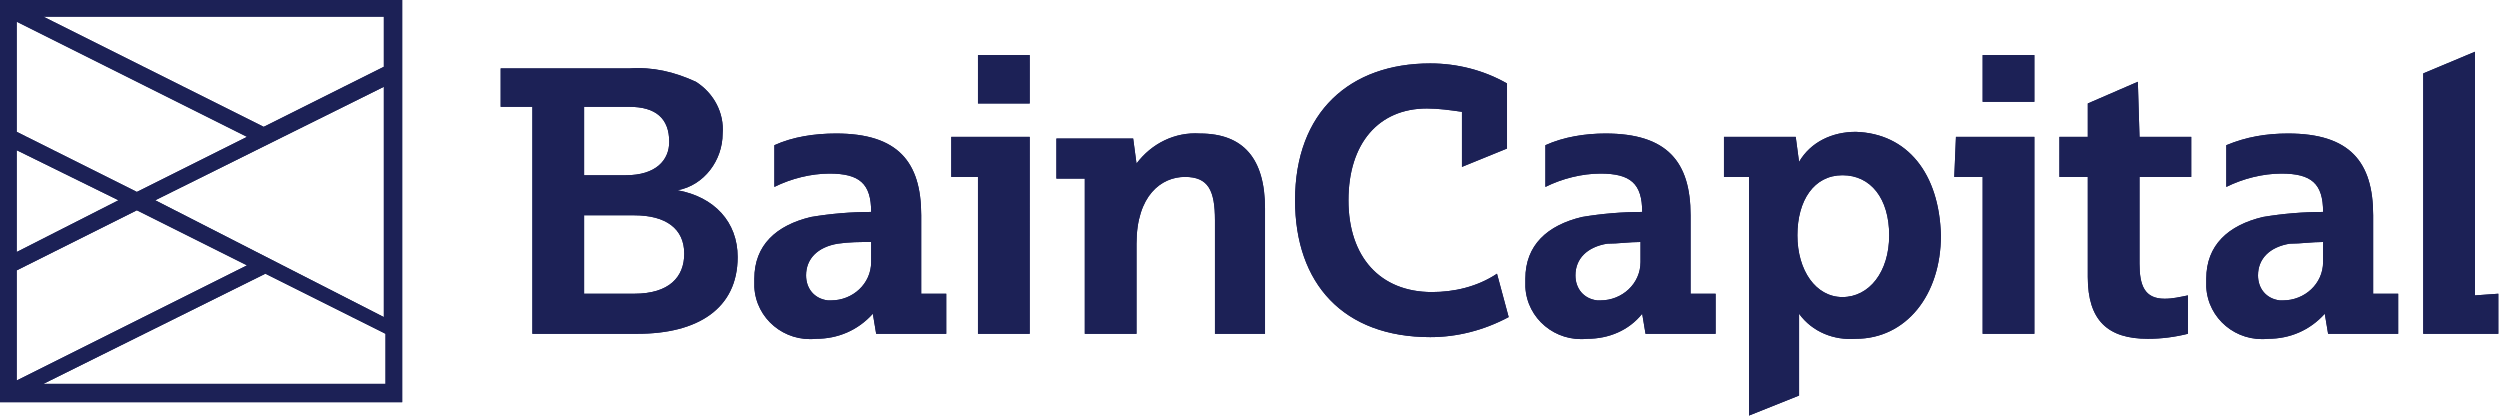 <?xml version="1.0" encoding="utf-8"?>
<!-- Generator: Adobe Illustrator 22.0.0, SVG Export Plug-In . SVG Version: 6.00 Build 0)  -->
<svg version="1.1" id="Layer_1" xmlns="http://www.w3.org/2000/svg" xmlns:xlink="http://www.w3.org/1999/xlink" x="0px" y="0px"
	 viewBox="0 0 149.8 25" style="enable-background:new 0 0 149.8 25;" xml:space="preserve">
<style type="text/css">
	.st0{fill:#1C2156;}
</style>
<title>baincapitalTopLogo</title>
<path class="st0" d="M139.2,14.5c-0.7,0-1.3,0.1-2,0.1c-1.2,0.2-1.9,0.9-1.9,1.9c0,0.8,0.5,1.4,1.3,1.5c0.1,0,0.2,0,0.2,0
	c1.3,0,2.4-1,2.4-2.3c0-0.1,0-0.2,0-0.3L139.2,14.5z M135.9,20.3c-1.9,0.2-3.6-1.2-3.7-3.1c0-0.2,0-0.3,0-0.5c0-2,1.3-3.2,3.4-3.7
	c1.2-0.2,2.4-0.3,3.6-0.3c0-1.7-0.7-2.3-2.5-2.3c-1.1,0-2.3,0.3-3.3,0.8V8.7c1.2-0.5,2.4-0.7,3.7-0.7c3.7,0,5.1,1.7,5.1,4.9v4.7h1.5
	V20h-4.2l-0.2-1.2l0,0C138.4,19.8,137.2,20.3,135.9,20.3 M98.3,14.5c-0.7,0-1.3,0.1-2,0.1c-1.2,0.2-1.9,0.9-1.9,1.9
	c0,0.8,0.5,1.4,1.3,1.5c0.1,0,0.2,0,0.2,0c1.3,0,2.4-1,2.4-2.3c0-0.1,0-0.2,0-0.3L98.3,14.5z M95.1,20.3c-1.9,0.2-3.6-1.2-3.7-3.1
	c0-0.2,0-0.3,0-0.5c0-2,1.3-3.2,3.4-3.7c1.2-0.2,2.4-0.3,3.6-0.3c0-1.7-0.7-2.3-2.5-2.3c-1.1,0-2.3,0.3-3.3,0.8V8.7
	C93.7,8.2,95,8,96.2,8c3.7,0,5.1,1.7,5.1,4.9v4.7h1.5V20h-4.2l-0.2-1.2l0,0C97.6,19.8,96.4,20.3,95.1,20.3 M52.2,14.5
	c-0.7,0-1.3,0-2,0.1c-1.2,0.2-1.9,0.9-1.9,1.9c0,0.8,0.5,1.4,1.3,1.5c0.1,0,0.2,0,0.2,0c1.3,0,2.4-1,2.4-2.3c0-0.1,0-0.2,0-0.3
	L52.2,14.5z M48.9,20.3c-1.9,0.2-3.6-1.2-3.7-3.1c0-0.2,0-0.3,0-0.5c0-2,1.3-3.2,3.4-3.7c1.2-0.2,2.4-0.3,3.6-0.3
	c0-1.7-0.7-2.3-2.5-2.3c-1.1,0-2.3,0.3-3.3,0.8V8.7C47.5,8.2,48.8,8,50.1,8c3.7,0,5.1,1.7,5.1,4.9v4.7h1.5V20h-4.2l-0.2-1.2l0,0
	C51.4,19.8,50.2,20.3,48.9,20.3 M113.2,14.1c0-2.2-1.1-3.6-2.8-3.6s-2.7,1.5-2.7,3.6s1.1,3.7,2.7,3.7S113.2,16.3,113.2,14.1
	 M116.3,14.1c0,3.6-2.1,6.2-5.1,6.2c-1.3,0.1-2.6-0.4-3.4-1.5l0,0v4.9l-3,1.2V10.6h-1.5V8.2h4.3l0.2,1.5l0,0c0.7-1.2,2-1.8,3.4-1.8
	C114.3,8,116.2,10.4,116.3,14.1 M71.9,8c-1.5-0.1-2.9,0.6-3.8,1.8l0,0l-0.2-1.5h-4.6v2.4H65V20h3.1v-5.4c0-2.9,1.5-4,2.9-4
	s1.8,0.8,1.8,2.6V20h3v-7.5C75.8,9.5,74.5,8,71.9,8 M85.8,17.5c-3.1,0-5-2.1-5-5.5s1.8-5.5,4.7-5.5c0.7,0,1.4,0.1,2.1,0.2V10
	l2.7-1.1V5c-1.4-0.8-3-1.2-4.6-1.2c-4.8,0-8.1,2.9-8.1,8.2c0,5,2.9,8.2,8.1,8.2c1.6,0,3.2-0.4,4.7-1.2l-0.7-2.6
	C88.5,17.2,87.1,17.5,85.8,17.5 M148.3,17.7V3.1l-3.1,1.3V20h4.5v-2.4L148.3,17.7z M41,15.2c0-1.5-1.1-2.3-3-2.3h-3v4.7h3
	C40.1,17.6,41,16.6,41,15.2 M35,10.5h2.5c1.8,0,2.6-0.9,2.6-2c0-1.4-0.8-2.1-2.4-2.1H35V10.5z M44.2,15.4c0,3.1-2.4,4.6-6,4.6h-6.3
	V6.4H30V4.1h7.7c1.4-0.1,2.7,0.2,4,0.8c1.1,0.7,1.7,1.9,1.6,3.1c0,1.6-1.1,3.1-2.7,3.4l0,0C42.8,11.8,44.2,13.3,44.2,15.4
	 M117.1,10.6h1.7V20h3.1V8.2h-4.7L117.1,10.6z M118.8,6.1h3.1V3.3h-3.1V6.1z M56.9,10.6h1.7V20h3.1V8.2h-4.7V10.6z M58.6,6.2h3.1
	V3.3h-3.1L58.6,6.2z M128.2,8.2h3.1v2.4h-3.1v5.2c0,1.3,0.3,2.1,1.5,2.1c0.5,0,0.9-0.1,1.4-0.2V20c-0.8,0.2-1.6,0.3-2.4,0.3
	c-2.4,0-3.6-1.1-3.6-3.7v-6h-1.7V8.2h1.7v-2l3-1.3L128.2,8.2z"/>
<path class="st0" d="M15.9,16.4l7.2,3.6v3H2.6L15.9,16.4z M1,16.2l7.2-3.6l6.6,3.3L1,22.8V16.2z M1,9l6.1,3L1,15.1V9z M9.3,12
	l13.7-6.8v13.8L9.3,12z M1,7.9V1.3l13.8,6.9l-6.6,3.3L1,7.9z M2.6,1h20.4v3l-7.2,3.6L2.6,1z M0,0v24.1h24.1V0H0z"/>
<path class="st0" d="M139.2,14.5c-0.7,0-1.3,0.1-2,0.1c-1.2,0.2-1.9,0.9-1.9,1.9c0,0.8,0.5,1.4,1.3,1.5c0.1,0,0.2,0,0.2,0
	c1.3,0,2.4-1,2.4-2.3c0-0.1,0-0.2,0-0.3L139.2,14.5z M135.9,20.3c-1.9,0.2-3.6-1.2-3.7-3.1c0-0.2,0-0.3,0-0.5c0-2,1.3-3.2,3.4-3.7
	c1.2-0.2,2.4-0.3,3.6-0.3c0-1.7-0.7-2.3-2.5-2.3c-1.1,0-2.3,0.3-3.3,0.8V8.7c1.2-0.5,2.4-0.7,3.7-0.7c3.7,0,5.1,1.7,5.1,4.9v4.7h1.5
	V20h-4.2l-0.2-1.2l0,0C138.4,19.8,137.2,20.3,135.9,20.3 M98.3,14.5c-0.7,0-1.3,0.1-2,0.1c-1.2,0.2-1.9,0.9-1.9,1.9
	c0,0.8,0.5,1.4,1.3,1.5c0.1,0,0.2,0,0.2,0c1.3,0,2.4-1,2.4-2.3c0-0.1,0-0.2,0-0.3L98.3,14.5z M95.1,20.3c-1.9,0.2-3.6-1.2-3.7-3.1
	c0-0.2,0-0.3,0-0.5c0-2,1.3-3.2,3.4-3.7c1.2-0.2,2.4-0.3,3.6-0.3c0-1.7-0.7-2.3-2.5-2.3c-1.1,0-2.3,0.3-3.3,0.8V8.7
	C93.7,8.2,95,8,96.2,8c3.7,0,5.1,1.7,5.1,4.9v4.7h1.5V20h-4.2l-0.2-1.2l0,0C97.6,19.8,96.4,20.3,95.1,20.3 M52.2,14.5
	c-0.7,0-1.3,0-2,0.1c-1.2,0.2-1.9,0.9-1.9,1.9c0,0.8,0.5,1.4,1.3,1.5c0.1,0,0.2,0,0.2,0c1.3,0,2.4-1,2.4-2.3c0-0.1,0-0.2,0-0.3
	L52.2,14.5z M48.9,20.3c-1.9,0.2-3.6-1.2-3.7-3.1c0-0.2,0-0.3,0-0.5c0-2,1.3-3.2,3.4-3.7c1.2-0.2,2.4-0.3,3.6-0.3
	c0-1.7-0.7-2.3-2.5-2.3c-1.1,0-2.3,0.3-3.3,0.8V8.7C47.5,8.2,48.8,8,50.1,8c3.7,0,5.1,1.7,5.1,4.9v4.7h1.5V20h-4.2l-0.2-1.2l0,0
	C51.4,19.8,50.2,20.3,48.9,20.3 M113.2,14.1c0-2.2-1.1-3.6-2.8-3.6s-2.7,1.5-2.7,3.6s1.1,3.7,2.7,3.7S113.2,16.3,113.2,14.1
	 M116.3,14.1c0,3.6-2.1,6.2-5.1,6.2c-1.3,0.1-2.6-0.4-3.4-1.5l0,0v4.9l-3,1.2V10.6h-1.5V8.2h4.3l0.2,1.5l0,0c0.7-1.2,2-1.8,3.4-1.8
	C114.3,8,116.2,10.4,116.3,14.1 M71.9,8c-1.5-0.1-2.9,0.6-3.8,1.8l0,0l-0.2-1.5h-4.6v2.4H65V20h3.1v-5.4c0-2.9,1.5-4,2.9-4
	s1.8,0.8,1.8,2.6V20h3v-7.5C75.8,9.5,74.5,8,71.9,8 M85.8,17.5c-3.1,0-5-2.1-5-5.5s1.8-5.5,4.7-5.5c0.7,0,1.4,0.1,2.1,0.2V10
	l2.7-1.1V5c-1.4-0.8-3-1.2-4.6-1.2c-4.8,0-8.1,2.9-8.1,8.2c0,5,2.9,8.2,8.1,8.2c1.6,0,3.2-0.4,4.7-1.2l-0.7-2.6
	C88.5,17.2,87.1,17.5,85.8,17.5 M148.3,17.7V3.1l-3.1,1.3V20h4.5v-2.4L148.3,17.7z M41,15.2c0-1.5-1.1-2.3-3-2.3h-3v4.7h3
	C40.1,17.6,41,16.6,41,15.2 M35,10.5h2.5c1.8,0,2.6-0.9,2.6-2c0-1.4-0.8-2.1-2.4-2.1H35V10.5z M44.2,15.4c0,3.1-2.4,4.6-6,4.6h-6.3
	V6.4H30V4.1h7.7c1.4-0.1,2.7,0.2,4,0.8c1.1,0.7,1.7,1.9,1.6,3.1c0,1.6-1.1,3.1-2.7,3.4l0,0C42.8,11.8,44.2,13.3,44.2,15.4
	 M117.1,10.6h1.7V20h3.1V8.2h-4.7L117.1,10.6z M118.8,6.1h3.1V3.3h-3.1V6.1z M56.9,10.6h1.7V20h3.1V8.2h-4.7V10.6z M58.6,6.2h3.1
	V3.3h-3.1L58.6,6.2z M128.2,8.2h3.1v2.4h-3.1v5.2c0,1.3,0.3,2.1,1.5,2.1c0.5,0,0.9-0.1,1.4-0.2V20c-0.8,0.2-1.6,0.3-2.4,0.3
	c-2.4,0-3.6-1.1-3.6-3.7v-6h-1.7V8.2h1.7v-2l3-1.3L128.2,8.2z"/>
<path class="st0" d="M15.9,16.4l7.2,3.6v3H2.6L15.9,16.4z M1,16.2l7.2-3.6l6.6,3.3L1,22.8V16.2z M1,9l6.1,3L1,15.1V9z M9.3,12
	l13.7-6.8v13.8L9.3,12z M1,7.9V1.3l13.8,6.9l-6.6,3.3L1,7.9z M2.6,1h20.4v3l-7.2,3.6L2.6,1z M0,0v24.1h24.1V0H0z"/>
</svg>
